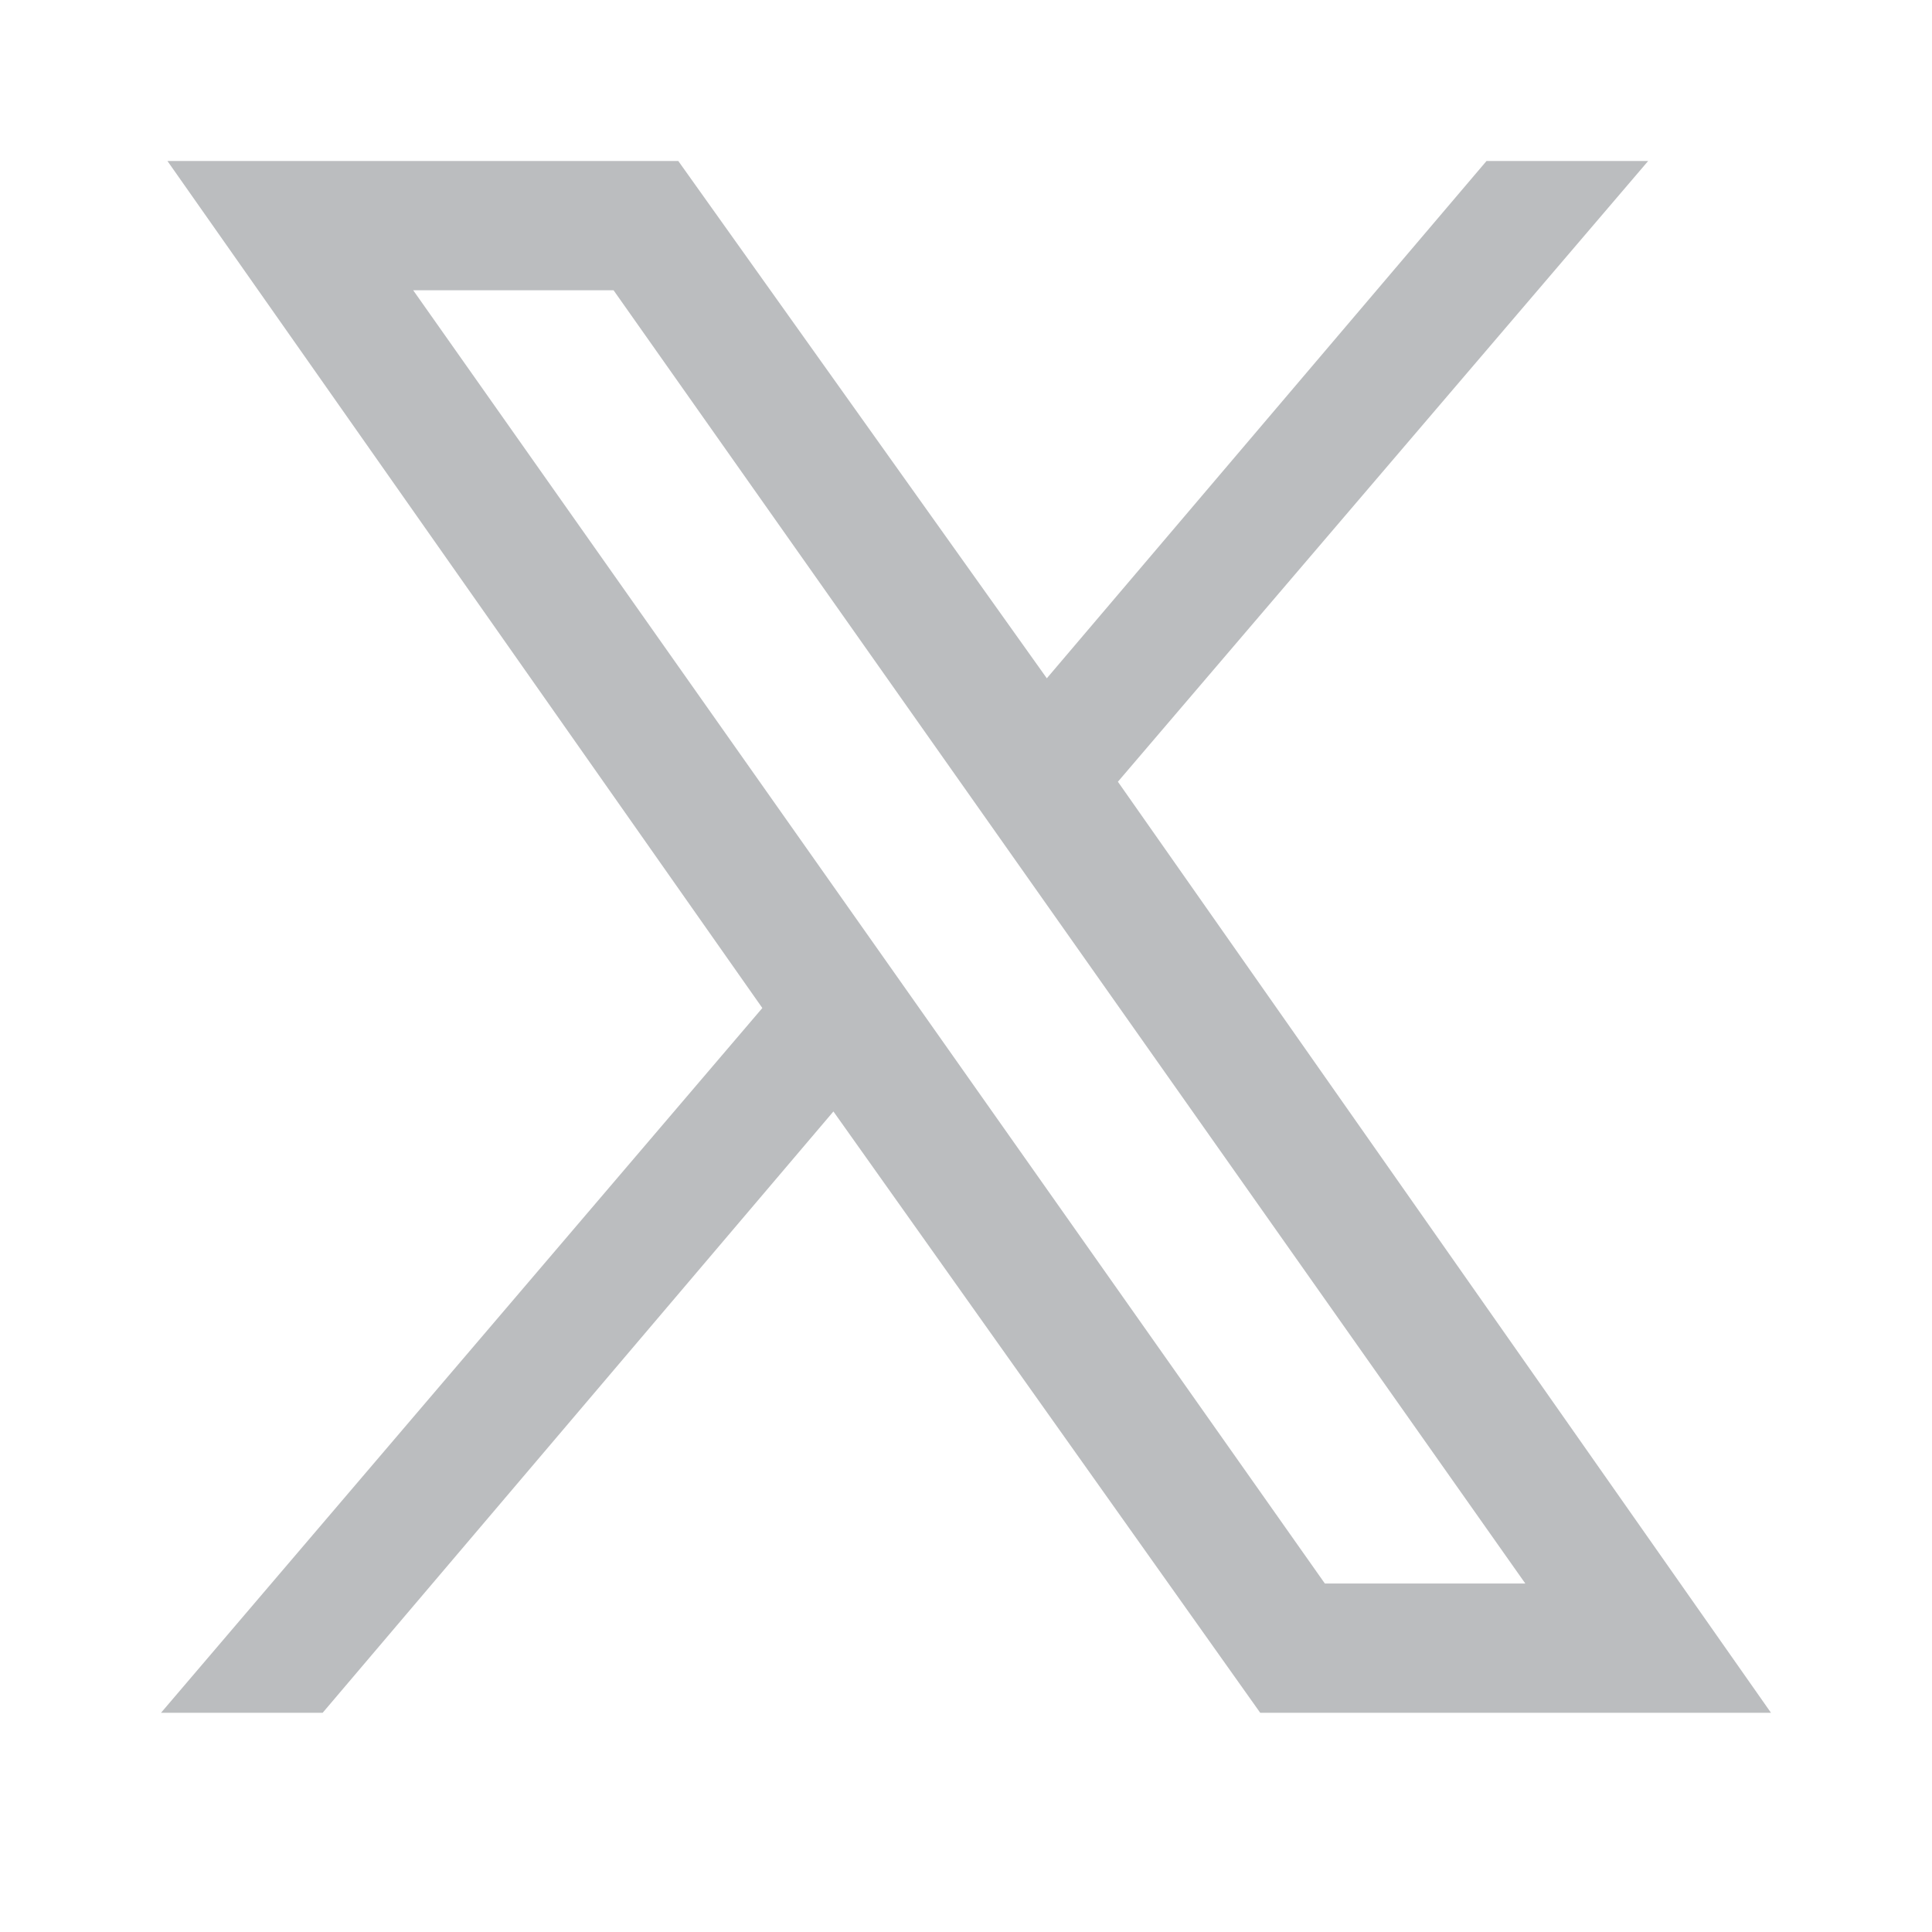 <svg width="24" height="24" viewBox="0 0 24 24" fill="none" xmlns="http://www.w3.org/2000/svg">
<path d="M13.887 9.711L20.474 2H18.466L13.004 8.426L8.426 2H2.08L9.47 12.522L2 21.277H4.008L10.353 13.807L15.655 21.277H22L13.887 9.711ZM5.133 3.606H7.622L18.948 19.671H16.458L5.133 3.606Z" fill="#BBBDBF"/>
</svg>
